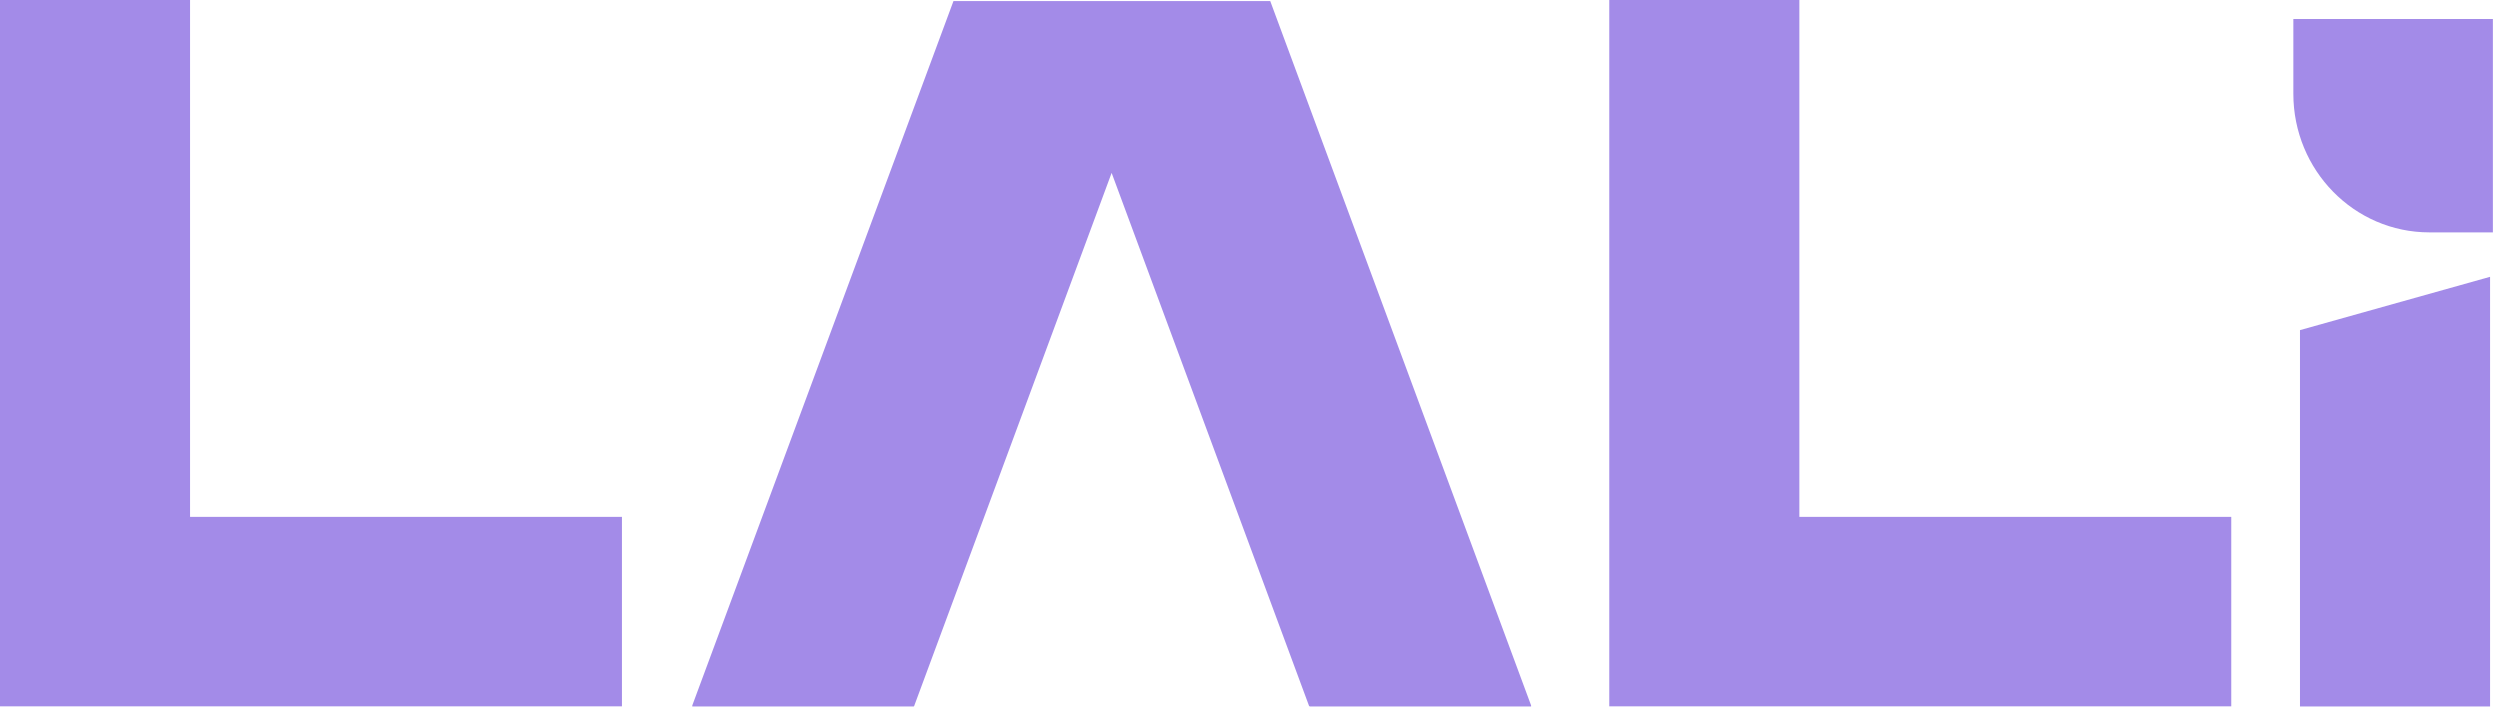 <svg xmlns="http://www.w3.org/2000/svg" fill="none" viewBox="0 0 141 40" height="40" width="141">
<g clip-path="url(#clip0_816_34)">
<path fill="#A38BE8" d="M140.599 1.07H129.345V5.291C129.345 9.606 132.779 13.106 137.014 13.106H140.599V1.07Z"></path>
<path fill="#A38BE8" d="M10.719 29.151H35.078V39.845H-0.001V0H10.719V29.151Z"></path>
<path fill="#A38BE8" d="M71.641 0.059L86.354 39.786V39.845H73.891C73.891 39.845 73.866 39.845 73.833 39.82L62.696 9.751L51.558 39.82L51.533 39.845H39.045V39.786L53.776 0.059H71.641Z"></path>
<path fill="#A38BE8" d="M101.484 29.151H125.843V39.845H90.763V0H101.484V29.151Z"></path>
<path fill="#A38BE8" d="M129.719 18.619L140.44 15.612V39.845H129.719V18.619Z"></path>
</g>
<defs>
<clipPath id="clip0_816_34">
<rect fill="white" height="39.837" width="140.601"></rect>
</clipPath>
</defs>
</svg>
